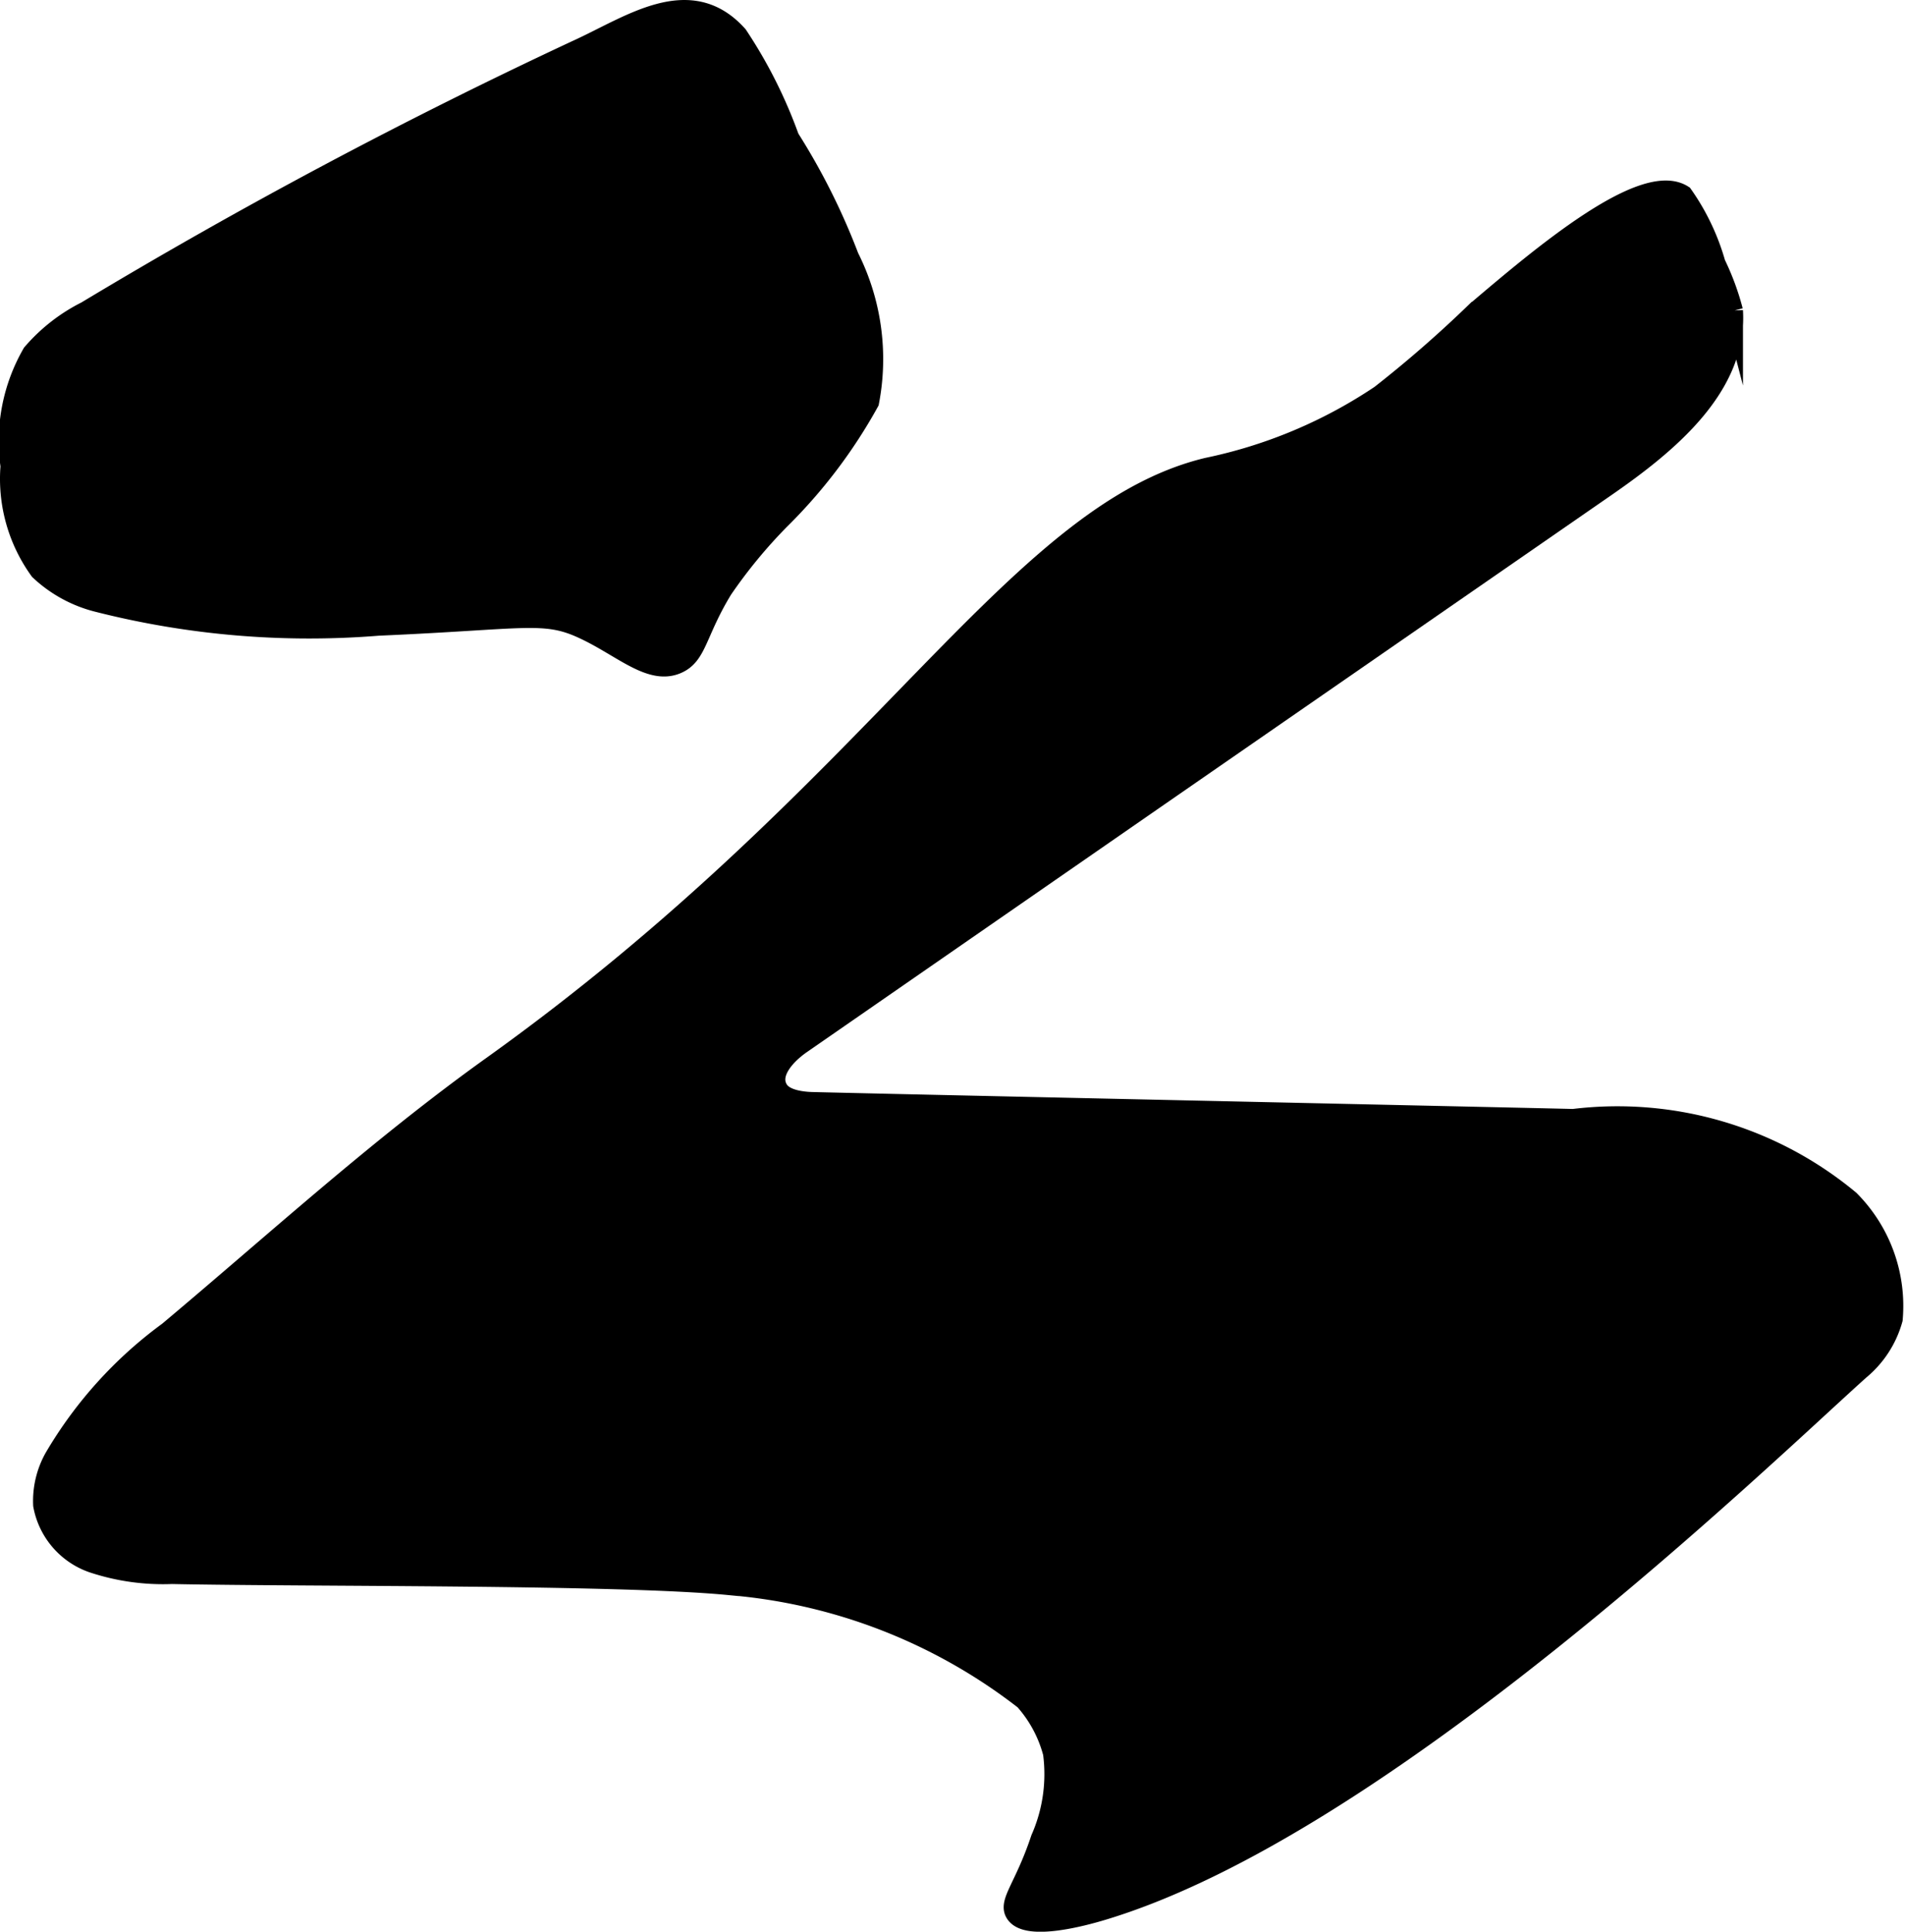 <?xml version="1.0" encoding="UTF-8"?>
<svg xmlns="http://www.w3.org/2000/svg"
     version="1.1"
     width="5.272mm"
     height="5.345mm"
     viewBox="0 0 14.944 15.151">
   <defs>
      <style type="text/css"><![CDATA[
      .a {
        stroke: #000;
        stroke-miterlimit: 10;
        stroke-width: 0.15px;
      }
    ]]></style>
   </defs>
   <path class="a"
         d="M1.319,10.441a3.29,3.29,0,0,0-.894.988.696.696,0,0,0-.09.376.595.595,0,0,0,.391.456,1.752,1.752,0,0,0,.622.088c1.079.022,3.51.003,4.372.087a4.346,4.346,0,0,1,2.314.9,1.008,1.008,0,0,1,.223.415,1.253,1.253,0,0,1-.096.67c-.126.38-.255.496-.199.586.093.15.564.015.667-.015,2.206-.651,5.205-3.566,5.962-4.244a.794.794,0,0,0,.26-.401,1.179,1.179,0,0,0-.339-.936,2.852,2.852,0,0,0-2.17-.638c-.403-.01-5.699-.125-5.974-.133-.067-.002-.21-.015-.259-.094-.079-.125.058-.273.18-.357L9.054,6.274l3.541-2.45c.492-.34,1.04-.79,1.003-1.387a1.992,1.992,0,0,0-.137-.371,1.769,1.769,0,0,0-.257-.539c-.314-.201-1.122.485-1.628.915a9.394,9.394,0,0,1-.749.653,3.827,3.827,0,0,1-1.357.57c-1.518.366-2.577,2.523-5.613,4.695C2.967,8.997,2.157,9.738,1.319,10.441Z"/>
   <path class="a"
         d="M.675,2.438A1.37,1.37,0,0,0,.25,2.77a1.381,1.381,0,0,0-.171.886,1.227,1.227,0,0,0,.229.819,1.034,1.034,0,0,0,.46.251,6.739,6.739,0,0,0,2.201.185c1.174-.051,1.302-.119,1.618.031.298.141.518.359.727.267.159-.07.151-.247.358-.586a3.981,3.981,0,0,1,.447-.543,4.043,4.043,0,0,0,.702-.926A1.784,1.784,0,0,0,6.663,2.015a5.185,5.185,0,0,0-.468-.934,3.718,3.718,0,0,0-.405-.805C5.411-.148,4.938.202,4.522.39A41.598,41.598,0,0,0,.675,2.438Z"/>
</svg>
